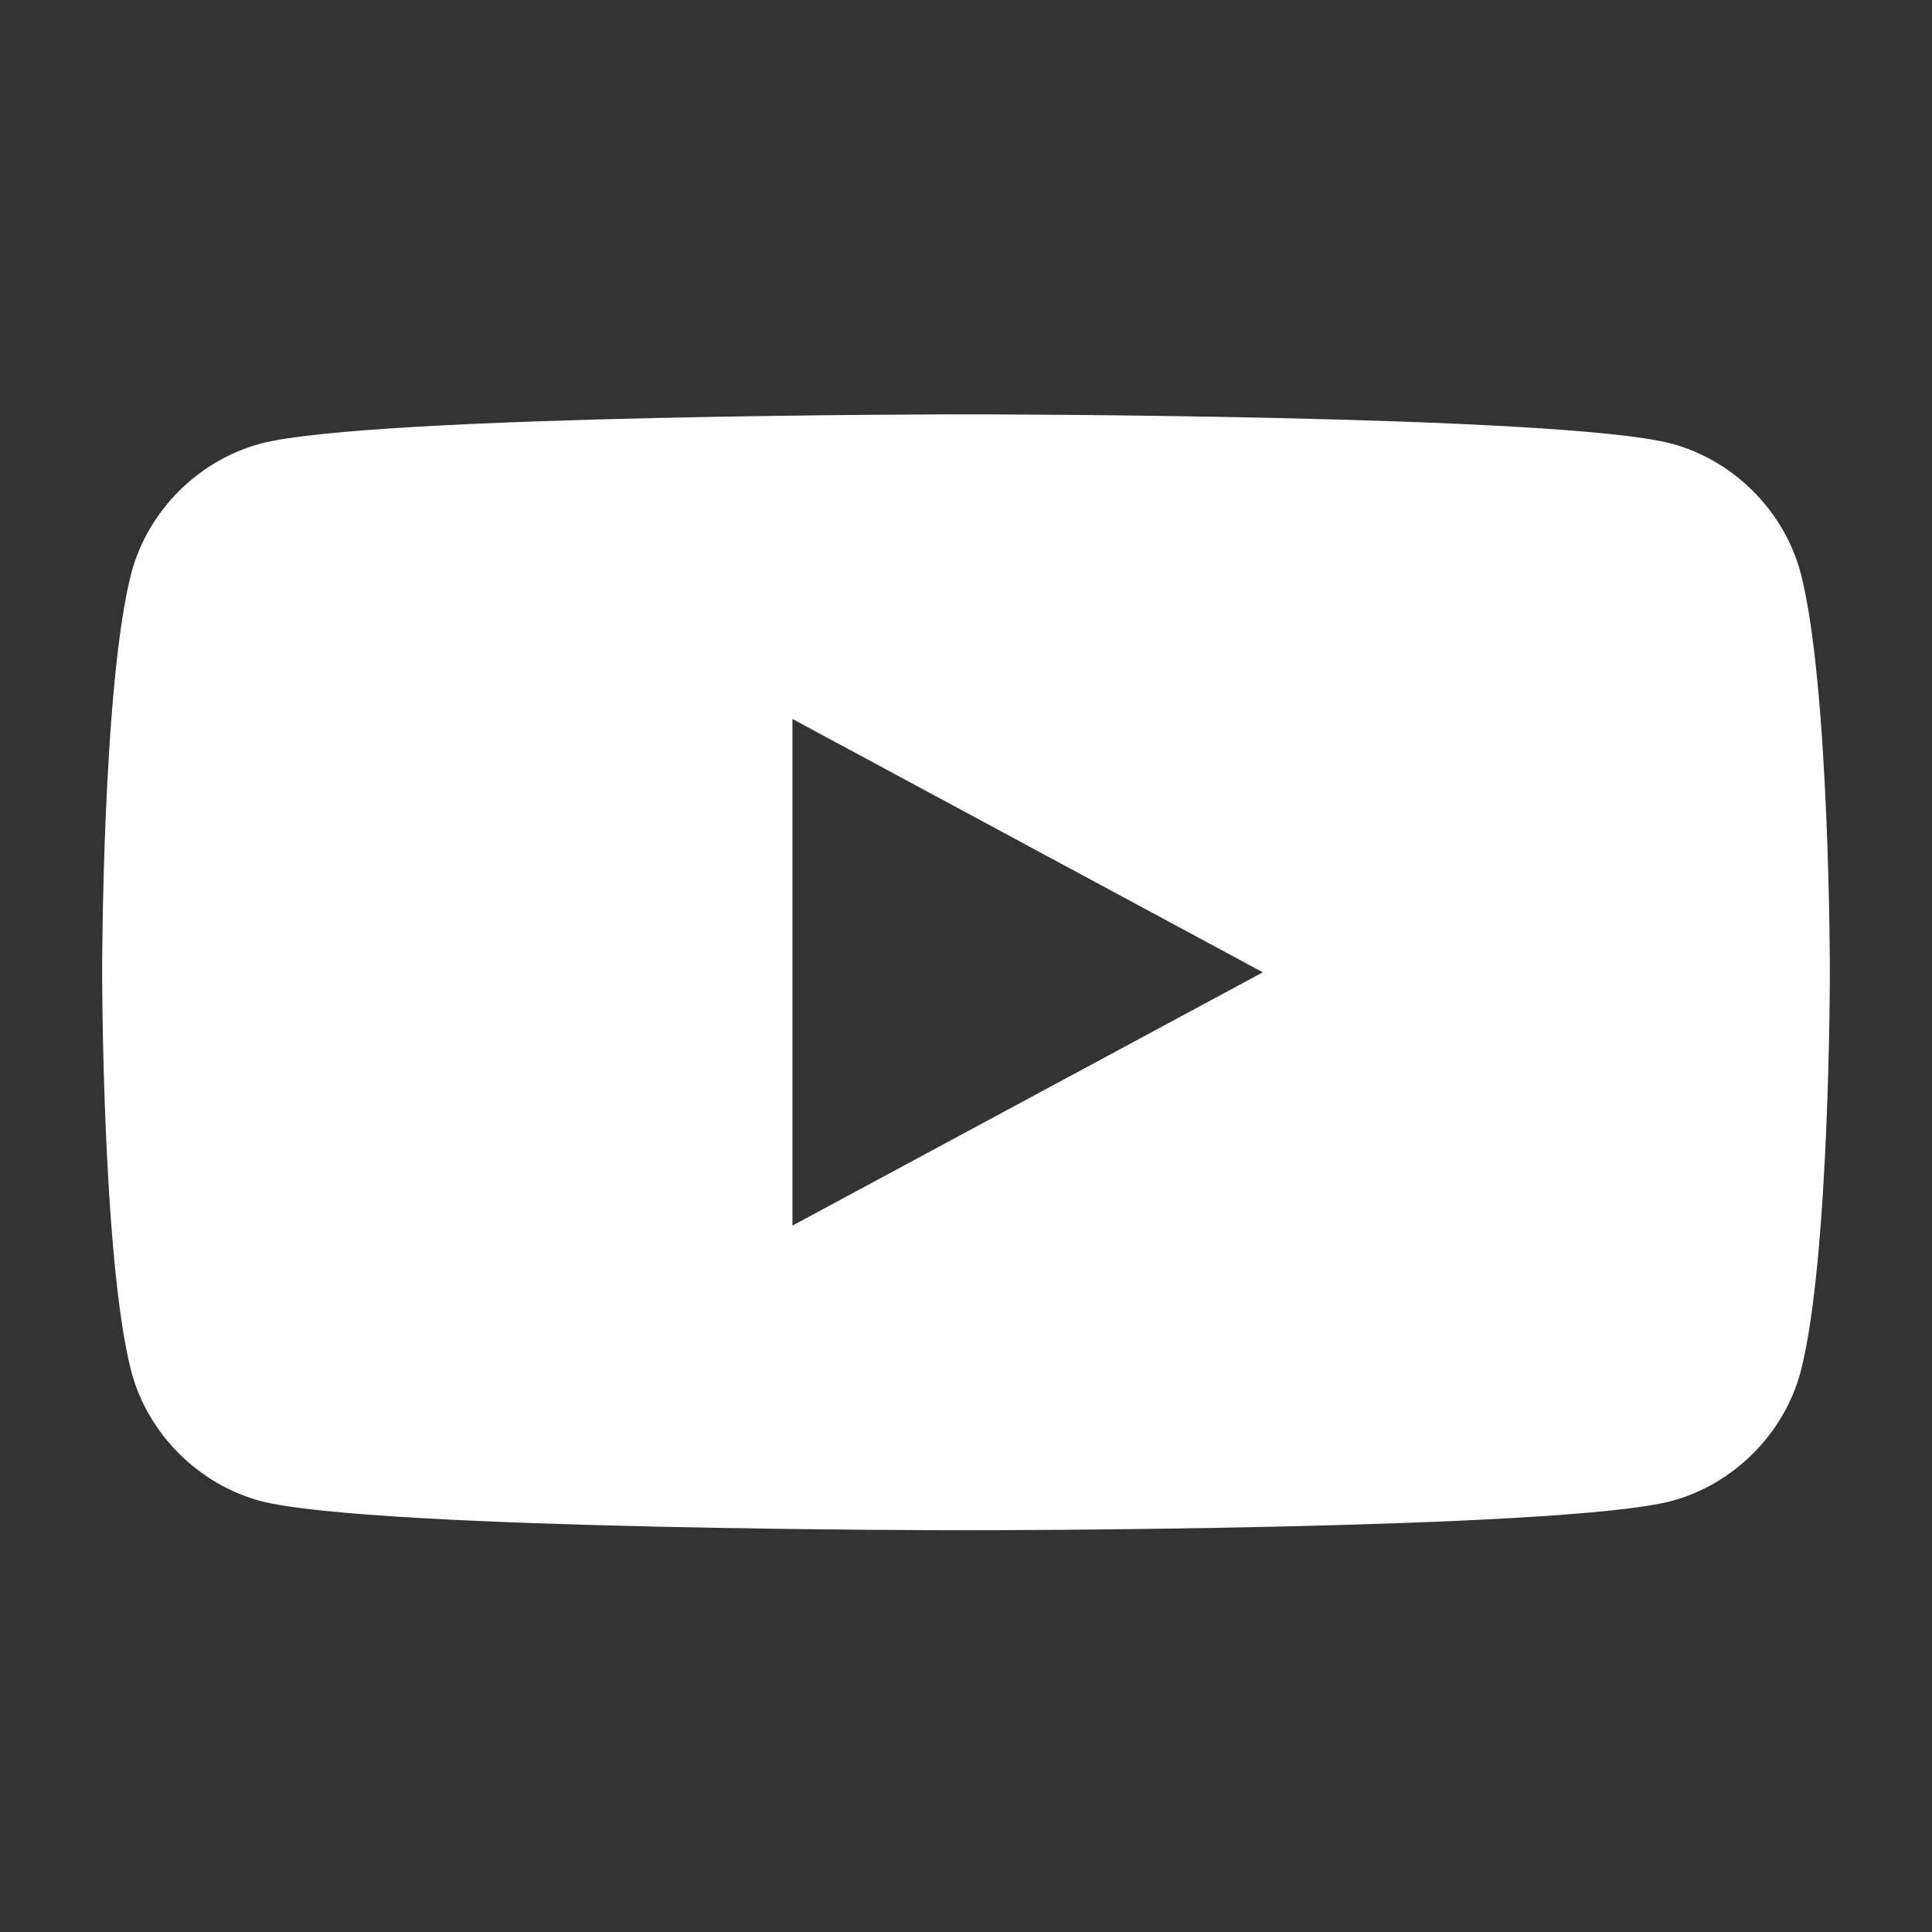 <svg width="30" height="30" viewBox="0 0 30 30" fill="none" xmlns="http://www.w3.org/2000/svg">
  <rect x="0" y="0" width="30" height="30" fill="#333333" stroke="none"/>
  <path d="M27.961 8.899C27.703 7.93 26.918 7.145 25.949 6.887C24.199 6.434 15 6.434 15 6.434C15 6.434 5.801 6.434 4.051 6.887C3.082 7.145 2.297 7.93 2.039 8.899C1.586 10.649 1.586 15.098 1.586 15.098C1.586 15.098 1.586 19.547 2.039 21.297C2.297 22.266 3.082 23.051 4.051 23.309C5.801 23.762 15 23.762 15 23.762C15 23.762 24.199 23.762 25.949 23.309C26.918 23.051 27.703 22.266 27.961 21.297C28.414 19.547 28.414 15.098 28.414 15.098C28.414 15.098 28.414 10.649 27.961 8.899ZM12.305 19.031V11.164L19.609 15.098L12.305 19.031Z" fill="white"/>
</svg> 